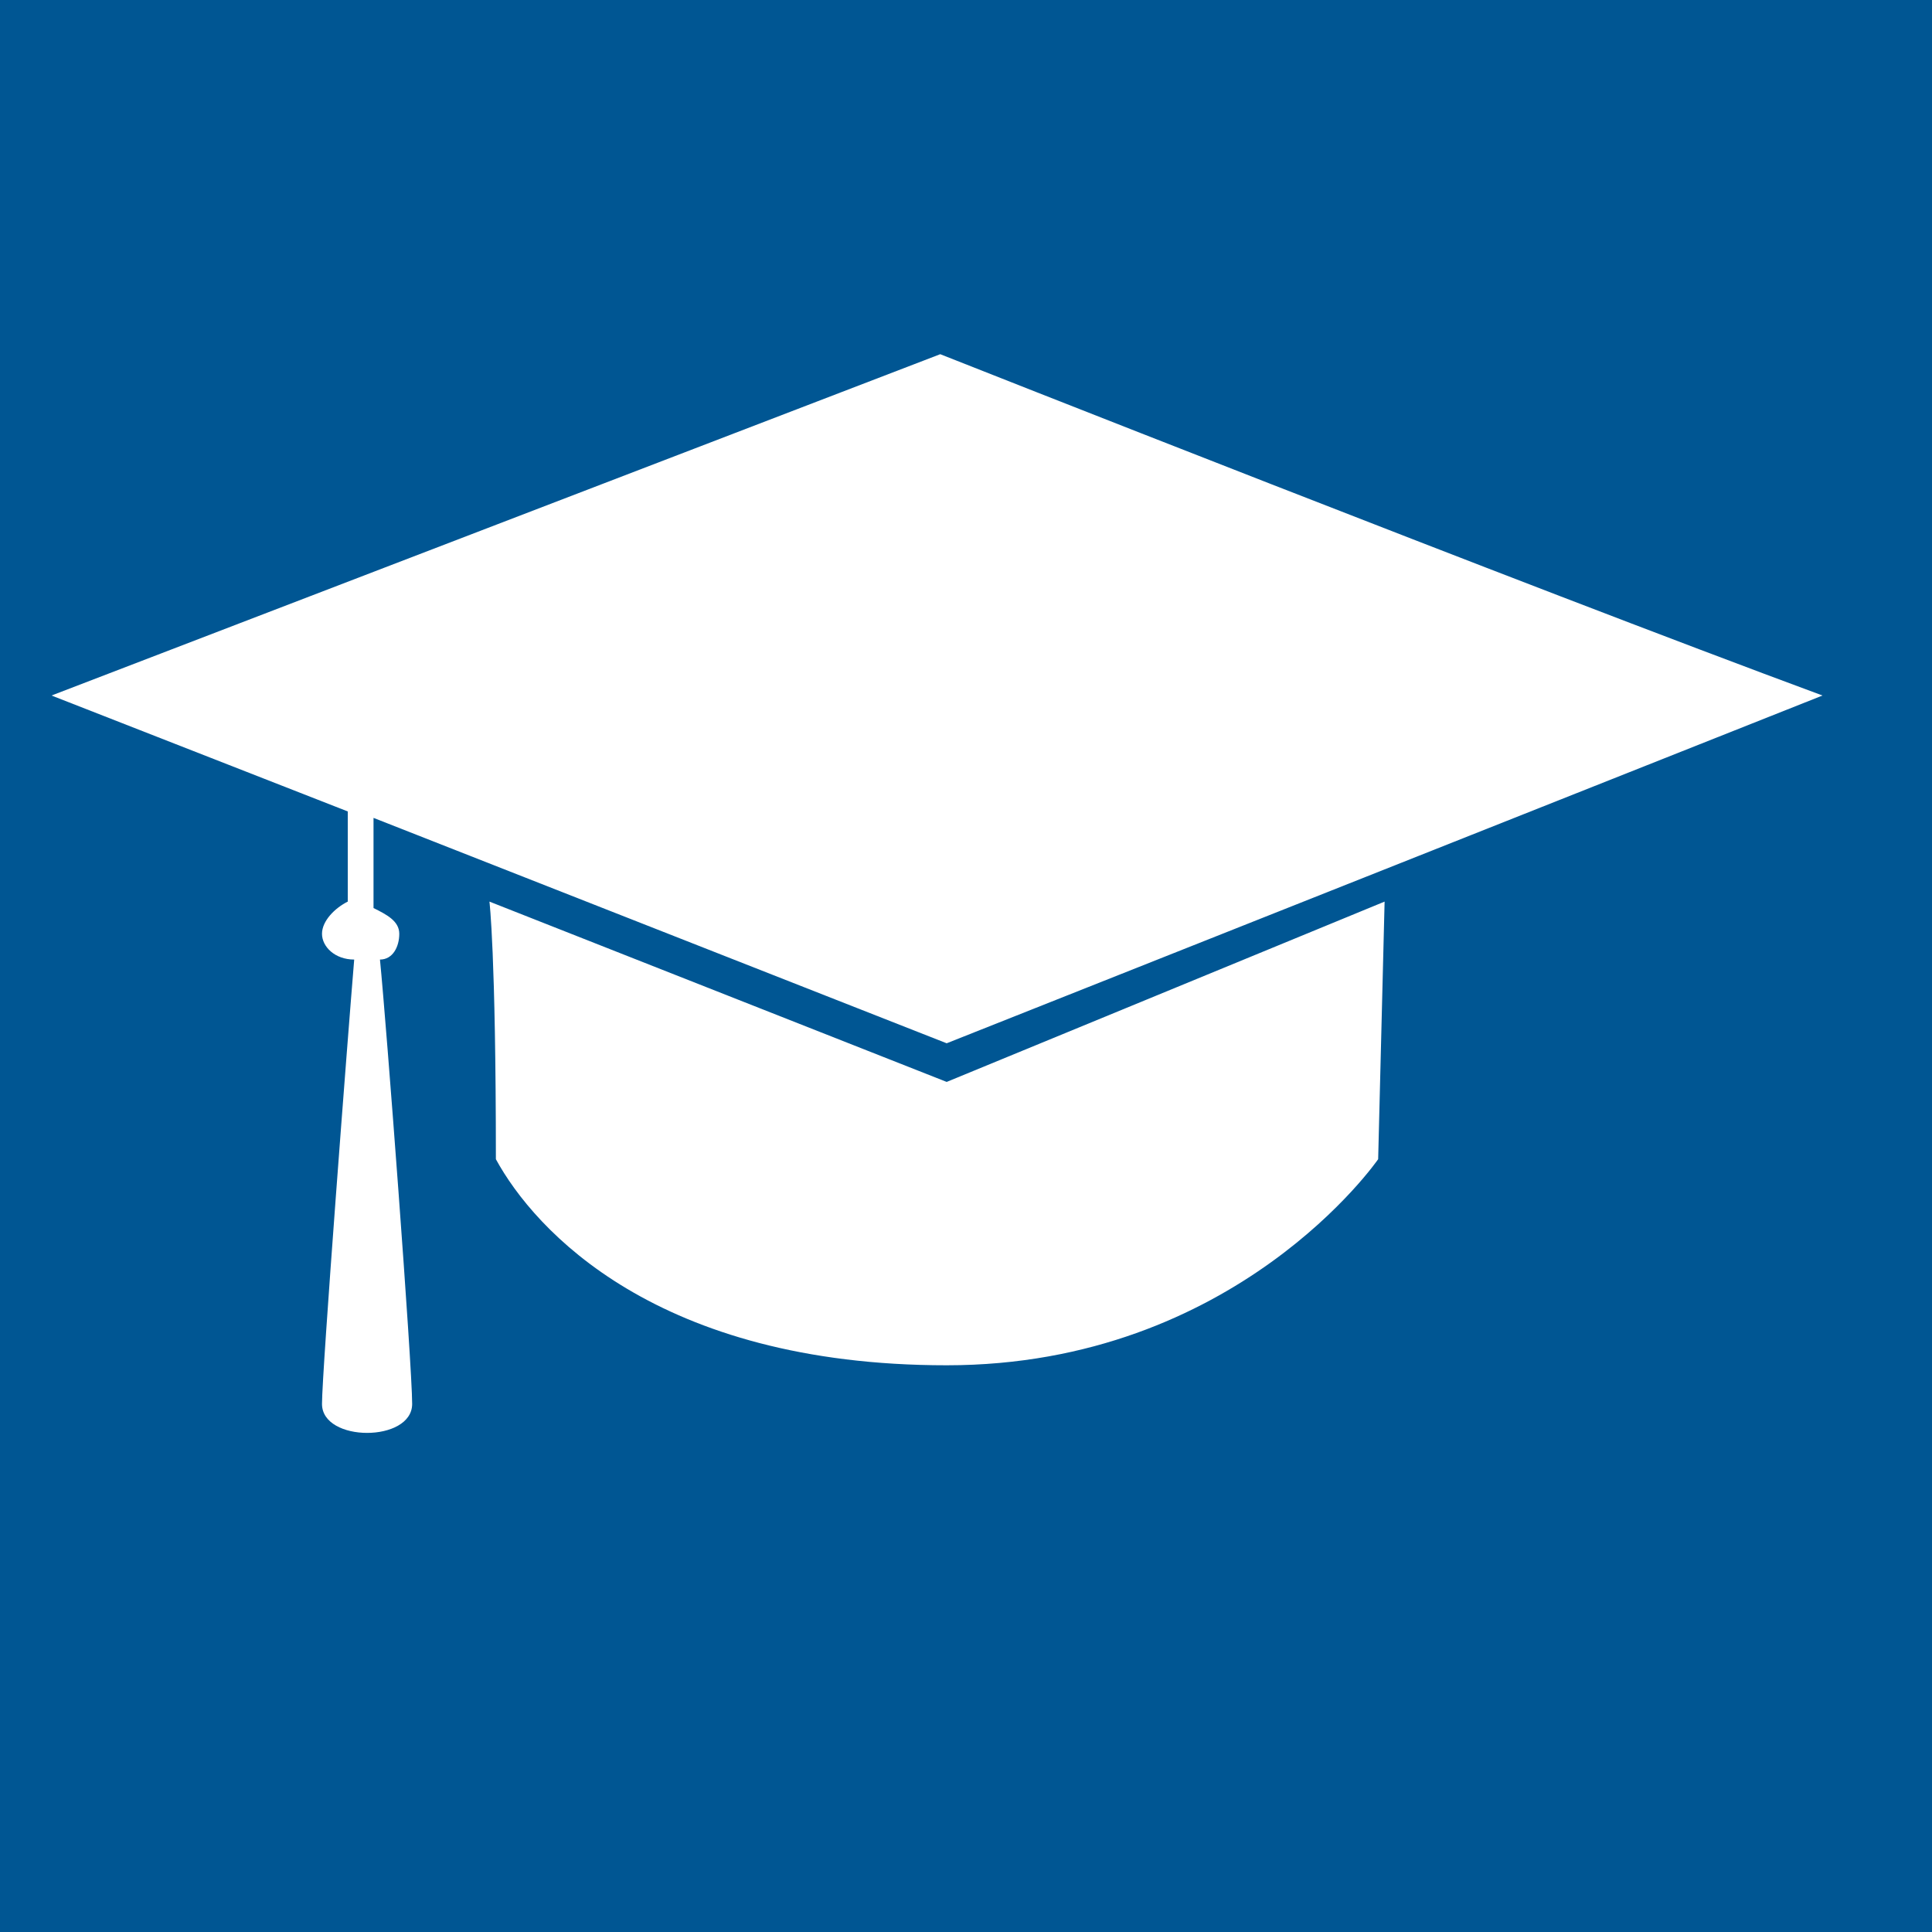 <?xml version="1.0" encoding="utf-8"?>
<!-- Generator: Adobe Illustrator 19.2.1, SVG Export Plug-In . SVG Version: 6.00 Build 0)  -->
<svg version="1.1" id="Ebene_1" xmlns="http://www.w3.org/2000/svg" xmlns:xlink="http://www.w3.org/1999/xlink" x="0px" y="0px"
	 viewBox="0 0 30 30" style="enable-background:new 0 0 30 30;" xml:space="preserve">
<style type="text/css">
	.st0{fill:#005693;}
</style>
<path class="st0" d="M-1.1-1.2v32.1H31V-1.2H-1.1z M21.4,18c0,0-2.2,3.2-6.7,3.2s-6.4-2.1-7-3.2c0-3.2-0.1-4-0.1-4l7.1,2.8l6.8-2.8
	L21.4,18z M14.7,16.2l-8.9-3.5v1.4c0.2,0.1,0.4,0.2,0.4,0.4c0,0.2-0.1,0.4-0.3,0.4c0.1,1,0.5,6.3,0.5,6.9c0,0.6-1.4,0.6-1.4,0
	c0-0.5,0.4-5.7,0.5-6.9C5.2,14.9,5,14.7,5,14.5c0-0.2,0.2-0.4,0.4-0.5v-1.4l-4.6-1.8l13.8-5.3c0,0,9.1,3.6,13.7,5.3L14.7,16.2z"/>
</svg>
